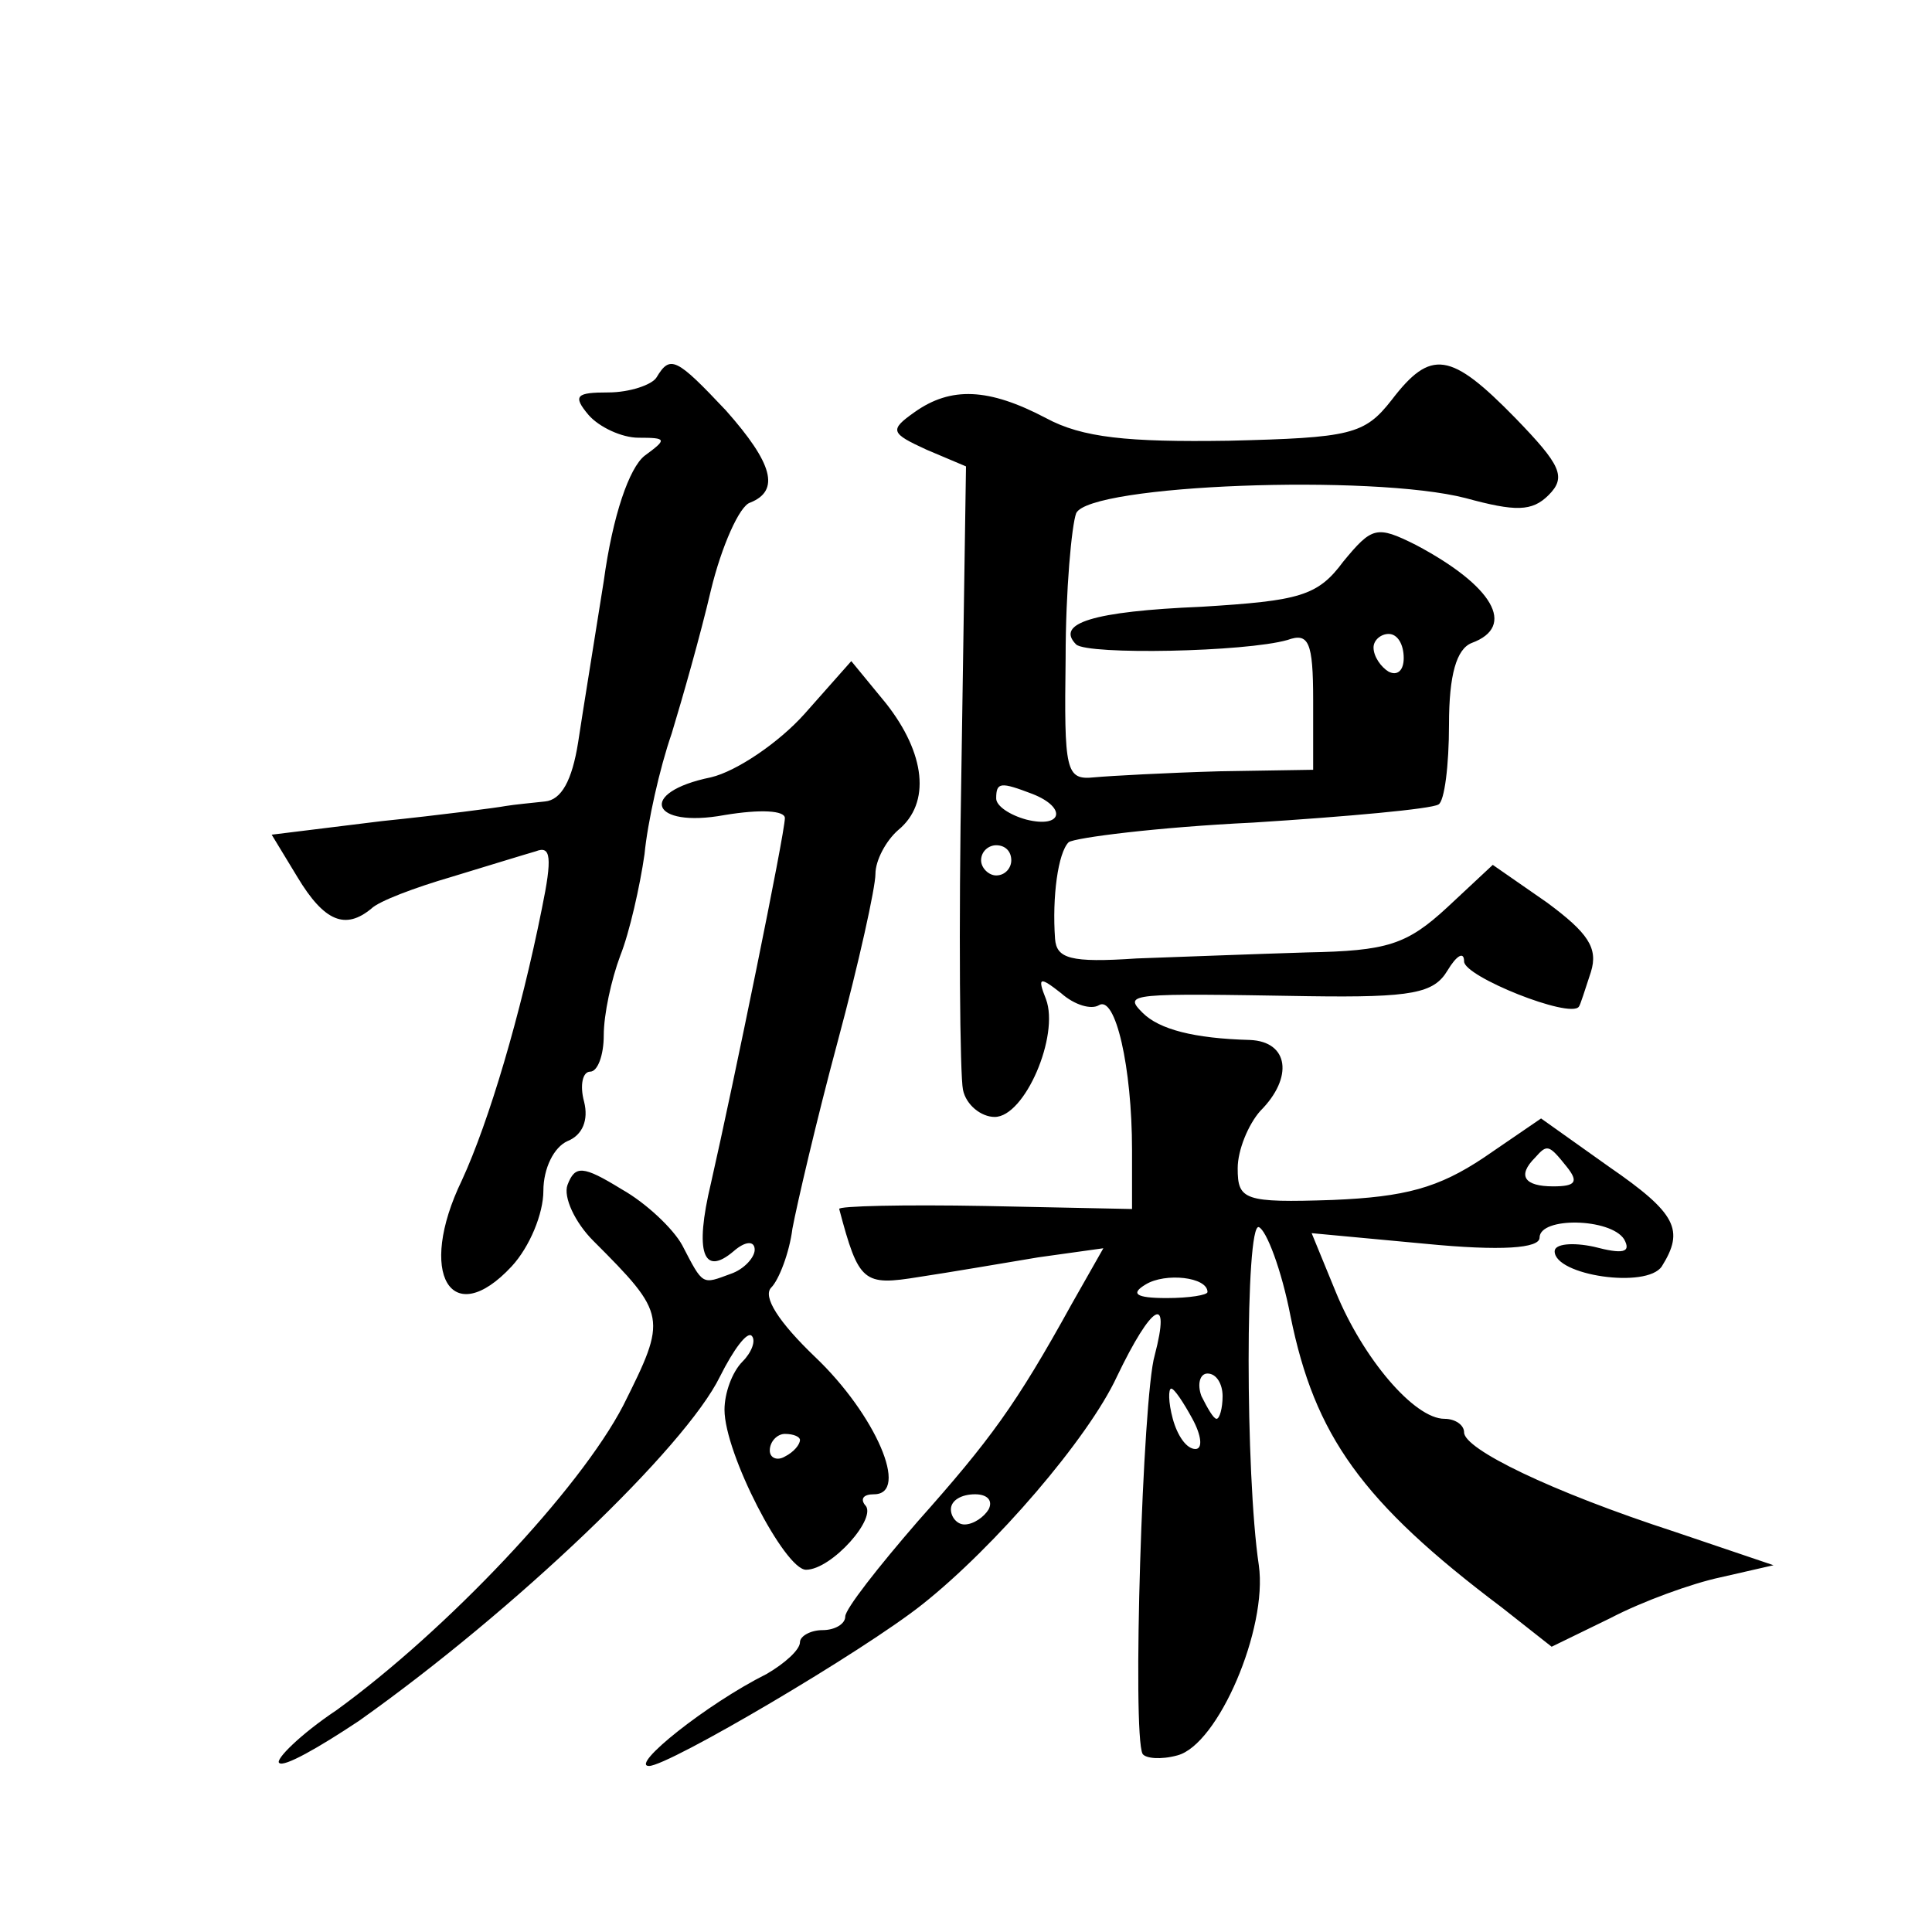 <?xml version="1.0" standalone="no"?>
<!DOCTYPE svg PUBLIC "-//W3C//DTD SVG 20010904//EN"
 "http://www.w3.org/TR/2001/REC-SVG-20010904/DTD/svg10.dtd">
<svg version="1.0" xmlns="http://www.w3.org/2000/svg"
 width="128pt" height="128pt" viewBox="0 0 128 128"
 preserveAspectRatio="xMidYMid meet">
<g transform="translate(0,128) scale(0.1,-0.1)"
fill="#0" stroke="none">
<path d="M435 1030 c-3 -5 -18 -10 -32 -10 -21 0 -24 -2 -13 -15 7 -8 22 -15 33
-15 19 0 19 -1 4 -12 -10 -8 -21 -39 -27 -83 -6 -38 -14 -87 -17 -107 -4 -25 -11
-38 -22 -39 -9 -1 -20 -2 -26 -3 -5 -1 -43 -6 -82 -10 l-73 -9 17 -28 c18 -30 32
-35 49 -21 5 5 29 14 53 21 23 7 49 15 56 17 10 4 11 -4 4 -38 -14 -70 -35 -141
-53 -180 -30 -62 -7 -100 33 -57 12 13 21 35 21 50 0 15 7 29 16 33 10 4 14 14
11 26 -3 11 -1 20 4 20 5 0 9 11 9 24 0 14 5 37 11 53 6 15 13 46 16 67 2 21 10
57 18 80 7 23 19 65 26 95 7 29 19 56 26 58 20 8 15 26 -16 61 -33 35 -37 37 -46
22z M922 1015 c-18 -23 -27 -25 -108 -27 -67 -1 -97 2 -121 15 -38 20 -63 21 -87
4 -17 -12 -16 -14 8 -25 l26 -11 -3 -198 c-2 -109 -1 -206 1 -215 2 -10 12 -18
21 -18 20 0 43 54 34 78 -6 15 -4 15 10 4 9 -8 20 -11 25 -8 11 7 22 -41 22 -96
l0 -39 -97 2 c-54 1 -98 0 -97 -2 13 -49 16 -51 53 -45 20 3 55 9 79 13 l43 6 -21
-37 c-37 -67 -54 -90 -102 -144 -26 -30 -48 -58 -48 -63 0 -5 -7 -9 -15 -9 -8 0
-15 -4 -15 -8 0 -5 -10 -14 -22 -21 -40 -20 -91 -61 -78 -61 13 0 142 76 181 107
48 38 110 110 129 151 23 48 36 56 25 14 -8 -27 -15 -251 -8 -264 2 -3 12 -4 23
-1 27 7 60 84 54 126 -9 60 -9 227 0 224 5 -2 15 -28 21 -59 16 -79 47 -123 140
-193 l33 -26 39 19 c21 11 54 23 73 27 l35 8 -65 22 c-83 27 -140 55 -140 66 0
5 -6 9 -13 9 -20 0 -54 40 -72 84 l-16 39 75 -7 c51 -5 76 -3 76 4 0 14 47 13 56
-1 5 -9 -1 -10 -20 -5 -14 3 -26 2 -26 -3 0 -16 61 -25 71 -10 15 24 10 35 -35
66 l-45 32 -38 -26 c-30 -20 -52 -26 -100 -28 -59 -2 -63 0 -63 21 0 12 7 29 15
38 22 22 19 46 -7 47 -37 1 -60 7 -71 18 -13 13 -9 13 110 11 69 -1 83 2 92 17
6 10 11 13 11 6 0 -10 70 -38 76 -30 1 1 4 11 8 23 5 16 -2 26 -29 46 l-36 25 -30
-28 c-27 -25 -40 -29 -93 -30 -33 -1 -85 -3 -113 -4 -44 -3 -53 0 -54 13 -2 28
2 57 9 64 4 3 59 10 122 13 63 4 118 9 123 12 4 2 7 26 7 53 0 33 5 50 15 54 30
11 14 38 -37 65 -26 13 -29 12 -48 -11 -17 -23 -29 -26 -94 -30 -72 -3 -97 -11
-83 -25 8 -7 112 -5 140 3 14 5 17 -1 17 -40 l0 -46 -62 -1 c-35 -1 -72 -3 -83
-4 -19 -2 -20 4 -19 79 0 45 4 88 7 96 9 19 196 26 258 10 33 -9 44 -9 55 2 12
12 8 20 -22 51 -43 44 -56 46 -82 12z m8 -171 c0 -8 -4 -12 -10 -9 -5 3 -10 10
-10 16 0 5 5 9 10 9 6 0 10 -7 10 -16z m-246 -90 c23 -9 20 -23 -4 -17 -11 3 -20
9 -20 14 0 11 3 11 24 3z m-14 -44 c0 -5 -4 -10 -10 -10 -5 0 -10 5 -10 10 0 6
5 10 10 10 6 0 10 -4 10 -10z m368 -203 c8 -10 6 -13 -9 -13 -19 0 -24 7 -12 19
8 9 9 9 21 -6z m-238 -83 c0 -2 -12 -4 -27 -4 -21 0 -24 3 -14 9 13 8 41 5 41 -5z
m10 -69 c0 -8 -2 -15 -4 -15 -2 0 -6 7 -10 15 -3 8 -1 15 4 15 6 0 10 -7 10 -15z
m-20 -15 c6 -11 7 -20 2 -20 -6 0 -12 9 -15 20 -3 11 -3 20 -1 20 2 0 8 -9 14 -20z
m-135 -60 c-3 -5 -10 -10 -16 -10 -5 0 -9 5 -9 10 0 6 7 10 16 10 8 0 12 -4 9 -10z
M533 807 c-17 -19 -45 -38 -62 -42 -49 -10 -40 -34 9 -25 24 4 40 3 40 -2 0 -10
-34 -176 -49 -242 -11 -46 -5 -62 15 -45 8 7 14 7 14 1 0 -5 -7 -13 -16 -16 -19
-7 -18 -8 -32 19 -6 11 -24 28 -40 37 -26 16 -31 16 -36 3 -3 -8 5 -25 17 -37 49
-49 49 -51 20 -109 -29 -56 -117 -149 -190 -202 -24 -16 -41 -33 -38 -35 3 -3 26
10 53 28 103 73 216 181 239 228 9 18 18 30 21 27 3 -3 0 -11 -6 -17 -7 -7 -12
-21 -12 -32 0 -29 40 -106 54 -106 17 0 48 35 39 43 -3 4 -1 7 6 7 24 0 1 53 -39
91 -24 23 -35 40 -29 46 5 5 12 23 14 39 3 16 16 72 30 124 14 52 25 102 25 111
0 9 7 22 15 29 22 18 18 51 -8 84 l-23 28 -31 -35z m-3 -481 c0 -3 -4 -8 -10 -11
-5 -3 -10 -1 -10 4 0 6 5 11 10 11 6 0 10 -2 10 -4z"/>
</g>
</svg>
